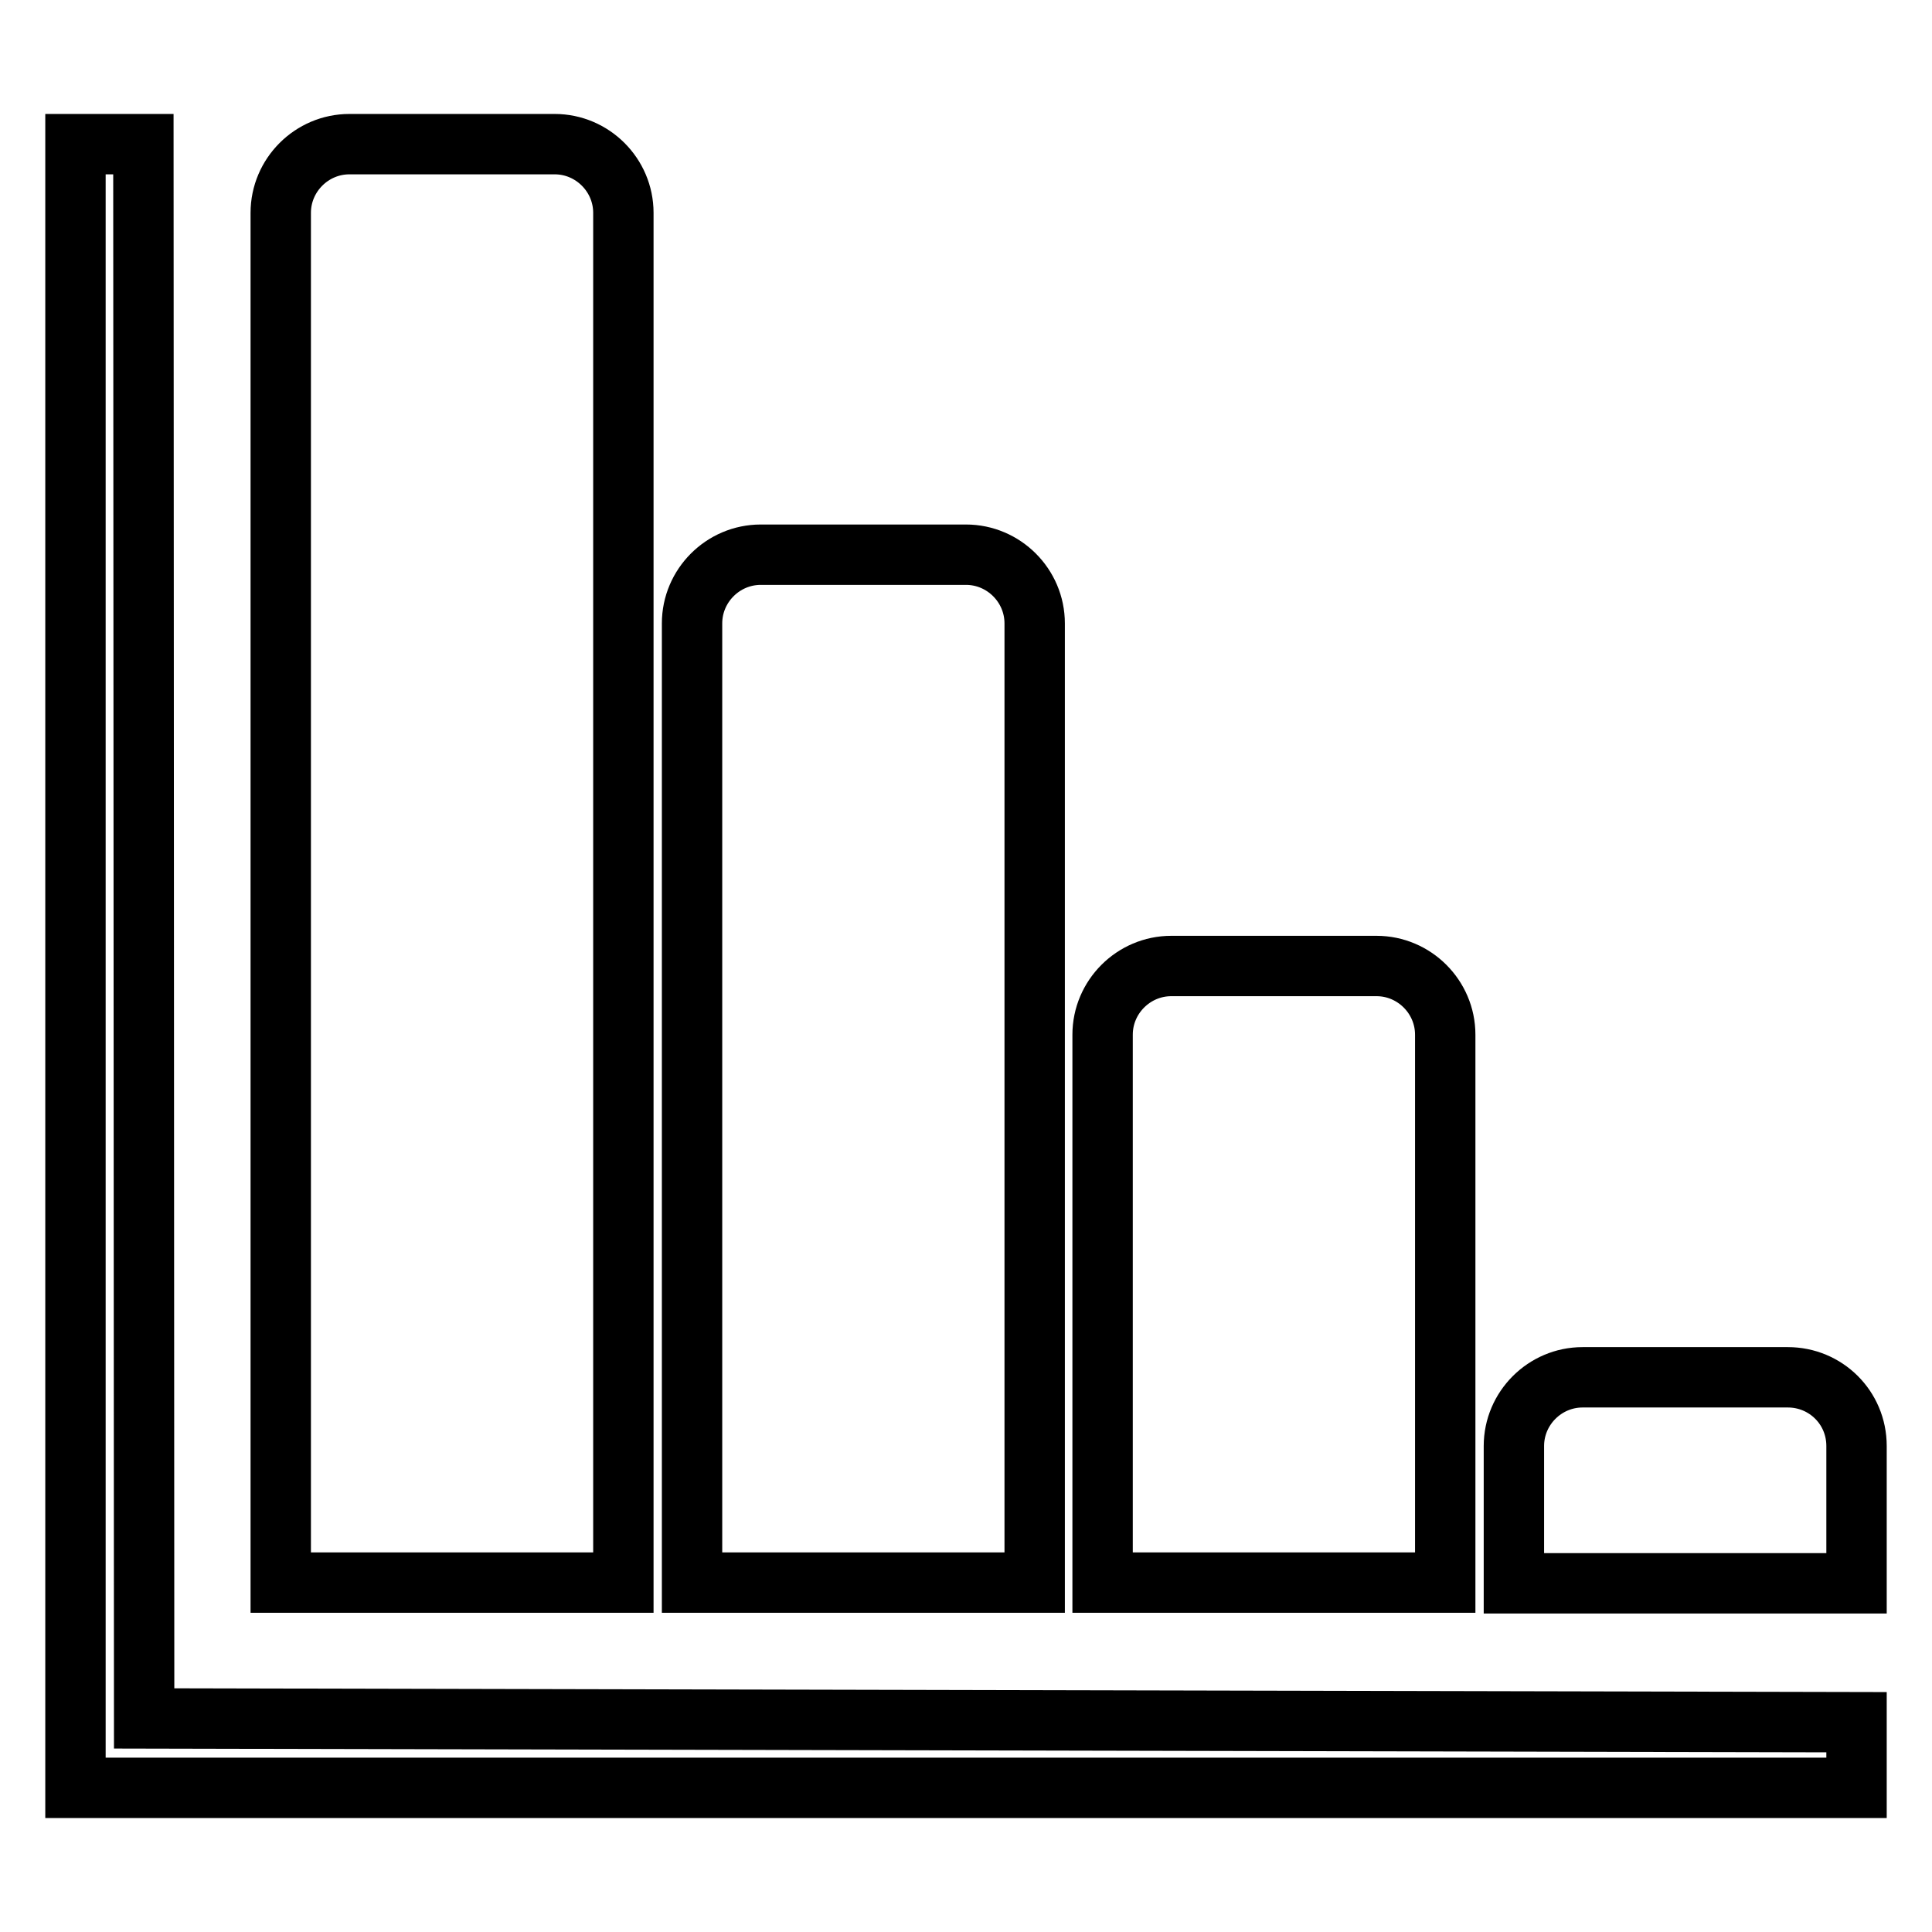 <?xml version="1.0" encoding="utf-8"?>
<!-- Svg Vector Icons : http://www.onlinewebfonts.com/icon -->
<!DOCTYPE svg PUBLIC "-//W3C//DTD SVG 1.1//EN" "http://www.w3.org/Graphics/SVG/1.1/DTD/svg11.dtd">
<svg version="1.1" xmlns="http://www.w3.org/2000/svg" xmlns:xlink="http://www.w3.org/1999/xlink" x="0px" y="0px" viewBox="0 0 256 256" enable-background="new 0 0 256 256" xml:space="preserve">
<g> <path stroke-width="8" fill-opacity="0" stroke="#000000"  d="M19,19.1h-9v217.8h236v-8.7l-226.9-0.5L19,19.1z M82.6,28.2c0-5-4.1-9.1-9.1-9.1H46.3c-5,0-9.1,4.1-9.1,9.1 v181.5h45.4V28.2z M137.1,82.6c0-5-4.1-9.1-9.1-9.1h-27.2c-5,0-9.1,4.1-9.1,9.1v127.1h45.4V82.6z M191.5,137.1c0-5-4.1-9.1-9.1-9.1 h-27.2c-5,0-9.1,4.1-9.1,9.1v72.6h45.4V137.1z M236.9,182.5h-27.2c-5,0-9.1,4.1-9.1,9.1v18.2H246v-18.2 C246,186.5,241.9,182.5,236.9,182.5z"/></g>
</svg>